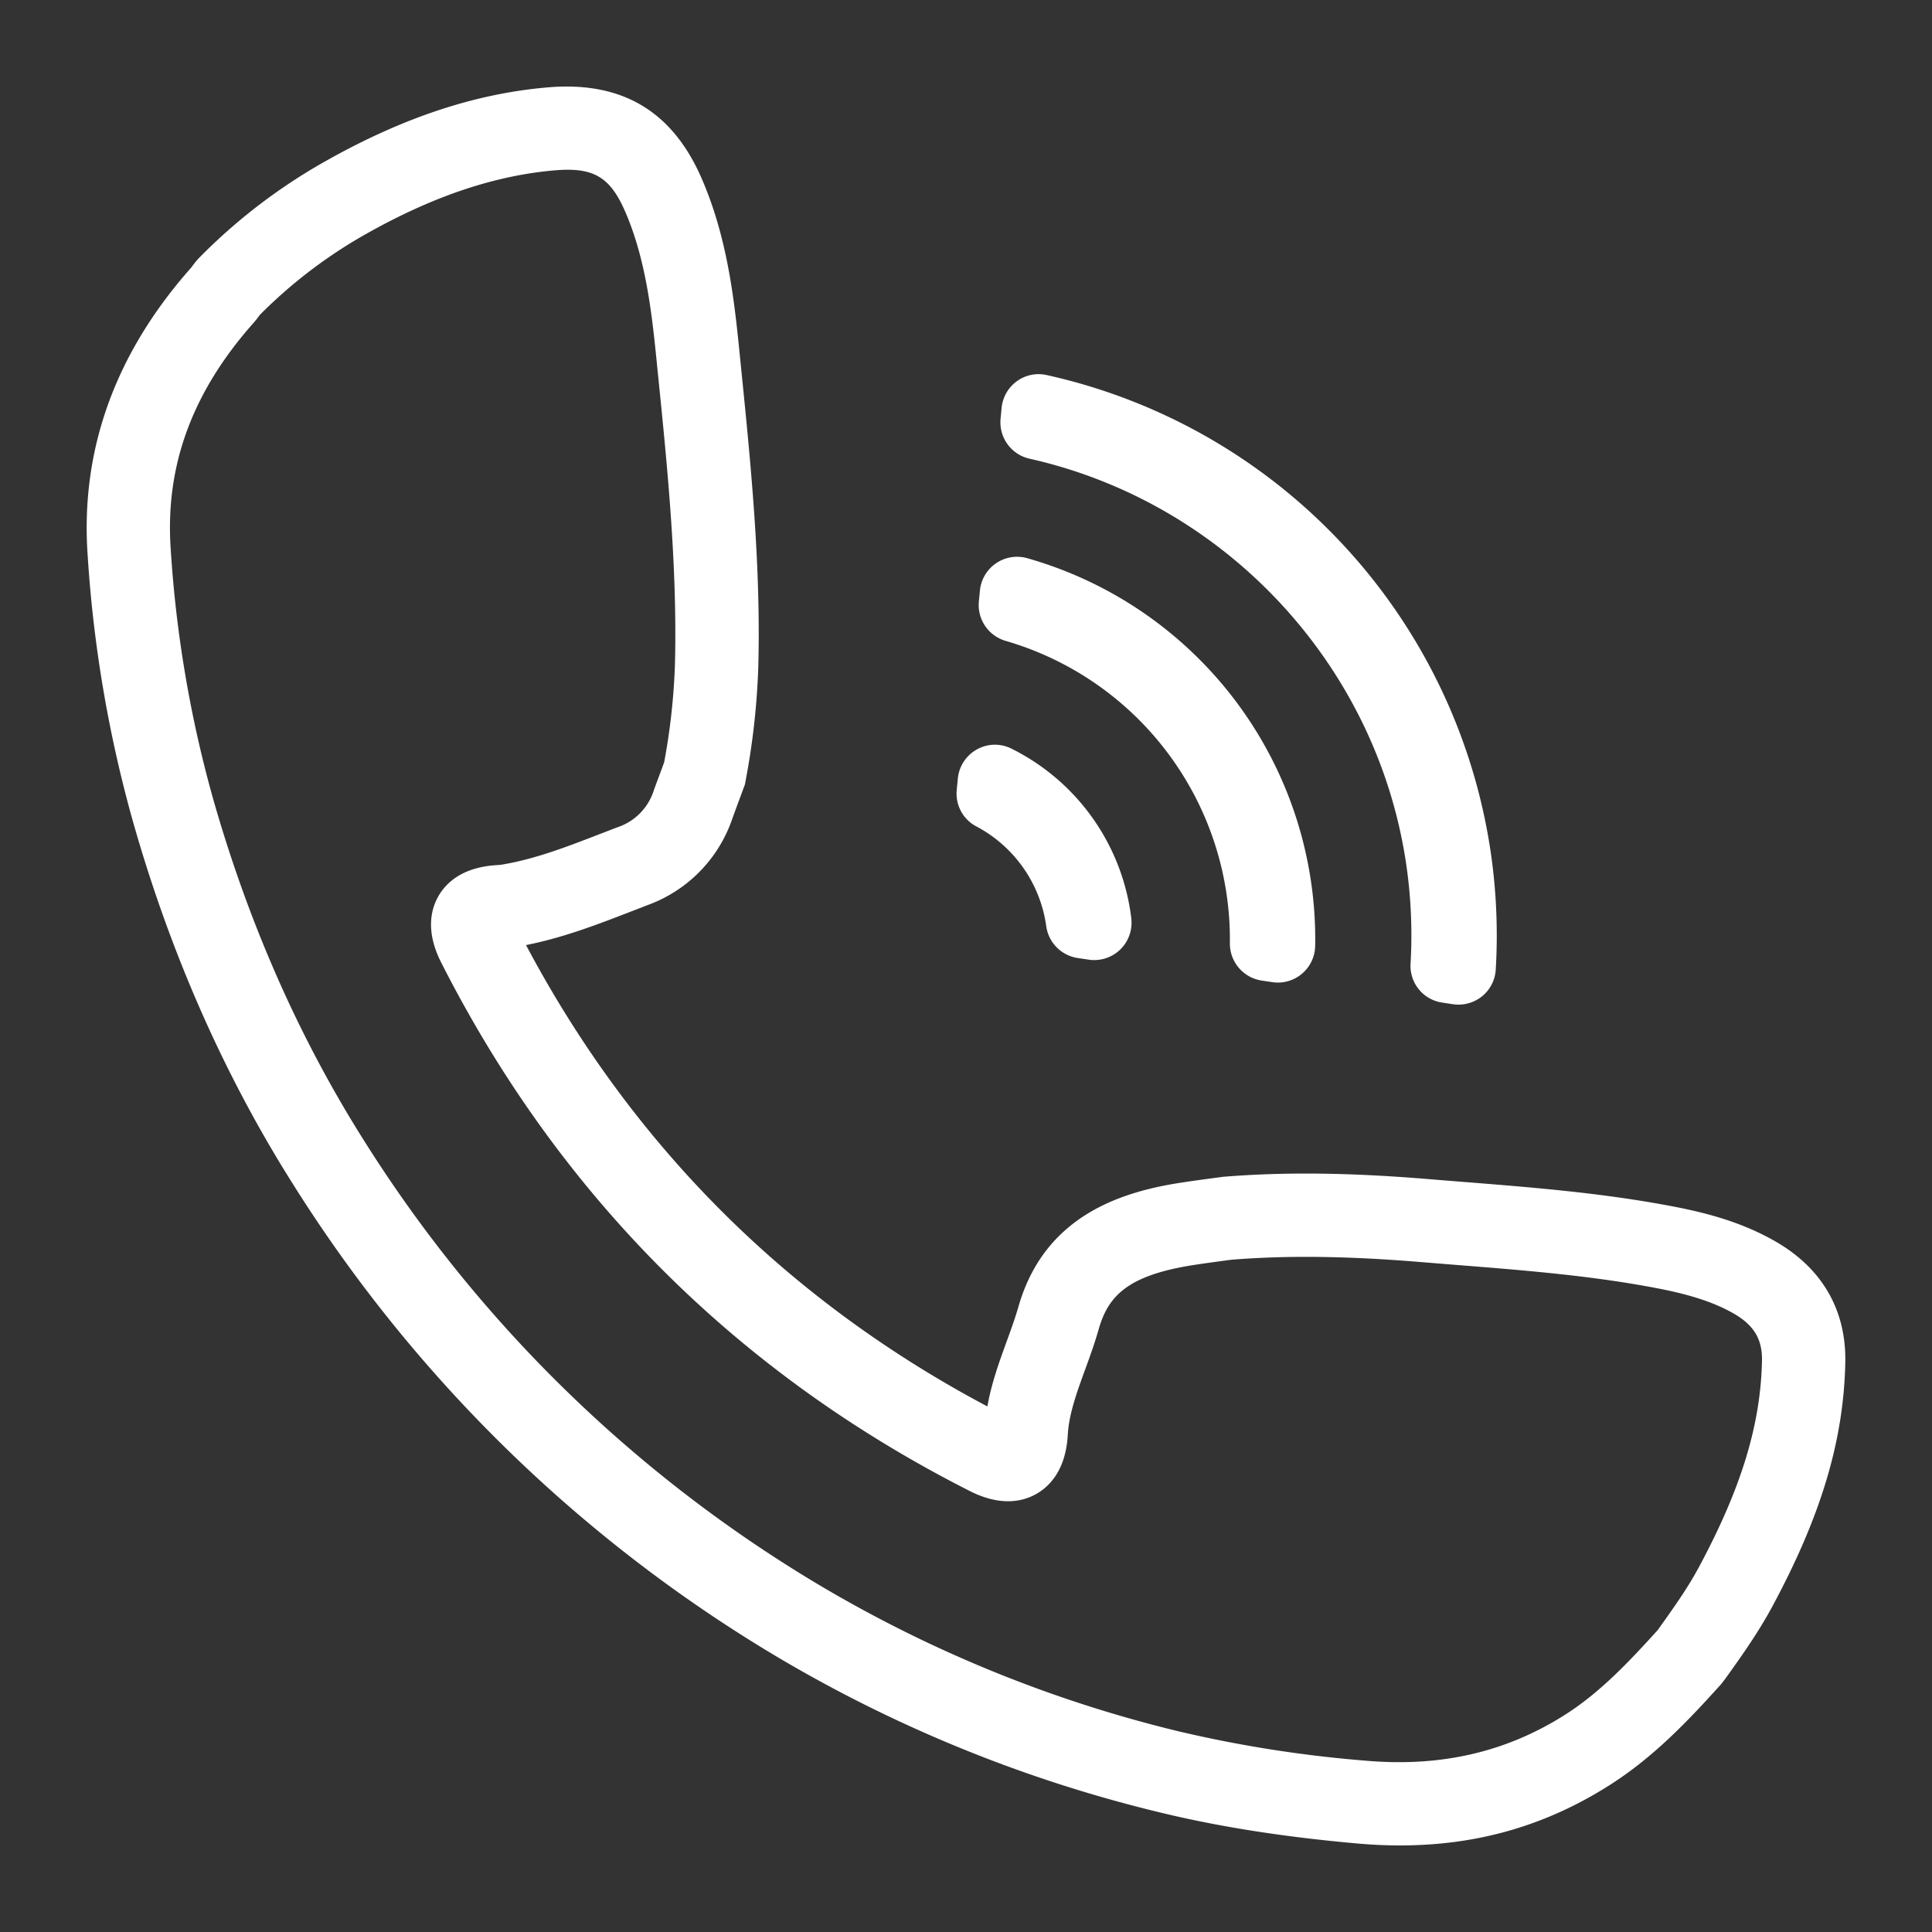 <?xml version="1.0" encoding="UTF-8"?> <svg xmlns="http://www.w3.org/2000/svg" id="Слой_1" data-name="Слой 1" viewBox="0 0 593.64 593.64"><rect x="0" y="0" width="593.64" height="593.64" fill="#333333" stroke="none"/> <defs> <style> .cls-1 { fill: #fff; } </style> </defs> <g> <path class="cls-1" d="M545.86,381.64c-12.16-7.09-25.15-9.8-36.37-11.78-20-3.54-40.32-5.15-60-6.71-3.6-.29-7.21-.57-10.81-.87-24.22-2-44.22-2.21-62.95-.68l-4.38.59c-2.54.34-5.43.74-8.25,1.17-17.65,2.71-42.06,9.63-50.19,38.23-1,3.43-2.24,6.89-3.58,10.56-2.3,6.32-4.66,12.8-5.94,20-61.48-32.61-109.12-80.25-141.76-141.76,11.51-2.28,22.05-6.36,32.26-10.31l.57-.22L199,278.1a43,43,0,0,0,26-26.5c.72-2,1.46-4,2.2-6l1.69-4.56.2-1.09A226.41,226.41,0,0,0,233,204.83c.82-31.32-2.33-62.5-5.38-92.69l-.52-5.17c-1.67-16.65-3.92-34.34-11.22-51.48-9-21.24-24.61-30.61-47.59-28.64-22,1.88-44,9.12-67.32,22.14A174.32,174.32,0,0,0,61,79.42l-.78.88-.16.2c-.27.34-.53.69-.77,1l-.18.24c-.17.22-.33.45-.5.65-23.24,26.25-33.9,55.86-31.69,88a395,395,0,0,0,13.55,80.67C52,292.19,68.72,330.16,90.08,363.93a443.3,443.3,0,0,0,148.26,144.9,426.24,426.24,0,0,0,117.29,47.88c18.45,4.53,38.65,7.72,61.73,9.76,4.34.38,8.65.57,12.81.57,23.61,0,44.61-6,64.21-18.4C508,540,518.47,529,528.84,517.49l1.23-1.59.09-.12c4.93-6.88,10-14,14.3-21.95,15.11-28,22.06-51.24,22.54-75.23C567.31,402.67,560,389.89,545.86,381.64ZM521.93,481.69c-3.51,6.52-7.92,12.67-12.58,19.19-8.93,9.87-17.84,19.29-28.64,26.12-18.09,11.43-38.07,16-61.09,14a383.89,383.89,0,0,1-57.89-9.12,400.63,400.63,0,0,1-110.26-45A417.9,417.9,0,0,1,111.71,350.24c-20-31.68-35.71-67.37-46.59-106.08a369.81,369.81,0,0,1-12.67-75.51c-1.74-25.4,6.54-48.07,25.33-69.3.82-.92,1.47-1.79,2-2.51l.07-.1a149.35,149.35,0,0,1,33.61-25.4c20.1-11.21,38.76-17.42,57-19,12-1,17.11,2,21.85,13.17,5.89,13.82,7.83,29.32,9.31,44l.52,5.19c3,29.37,6,59.74,5.25,89.44a198.52,198.52,0,0,1-3.32,30.1l-.65,1.77c-.84,2.27-1.69,4.53-2.52,6.81a17.47,17.47,0,0,1-11.11,11.35c-1.47.55-2.93,1.12-4.39,1.69l-.8.3c-10.19,3.95-19.82,7.67-29.76,9.4-.41.07-1.25.21-1.57.23-11,.47-16.12,5.39-18.48,9.43s-4.13,10.85.77,20.53C171.87,367.3,226.51,421.94,298,458.15c9.65,4.89,16.48,3.16,20.51.84s9-7.35,9.59-18.2c.38-6.38,2.76-12.93,5.29-19.88,1.44-3.94,2.92-8,4.15-12.32,2.9-10.2,8.65-16.73,29.46-19.93,2.46-.38,5-.73,7.44-1.06l3.74-.51c17.21-1.39,35.78-1.17,58.41.7l9.15.74,1.74.14c19,1.5,38.71,3.06,57.56,6.4,9,1.6,19.41,3.72,27.92,8.68,6,3.53,8.57,7.82,8.44,14.34C541,437.79,535,457.41,521.93,481.69Z"></path> <path class="cls-1" d="M300,253.93a41.07,41.07,0,0,1,21.46,30.54,11.47,11.47,0,0,0,9.65,9.89l3.41.51a11.46,11.46,0,0,0,13.09-12.66c-.05-.47-.11-.94-.18-1.42A67.19,67.19,0,0,0,310.72,230a11.31,11.31,0,0,0-10.53.26,11.5,11.5,0,0,0-5.88,8.95l-.34,3.57A11.36,11.36,0,0,0,300,253.93Z"></path> <path class="cls-1" d="M309,196.92a95.55,95.55,0,0,1,68.9,92.94,11.5,11.5,0,0,0,9.81,11.44l3.23.48a10.94,10.94,0,0,0,1.71.13,11.46,11.46,0,0,0,11.46-11.26,121.68,121.68,0,0,0-88.42-119.12,11.47,11.47,0,0,0-14.59,9.91l-.33,3.39A11.48,11.48,0,0,0,309,196.92Z"></path> <path class="cls-1" d="M316.34,140.94h0c60.71,13.62,107.29,64.11,115.89,125.64a150.67,150.67,0,0,1,1.19,29.48,11.39,11.39,0,0,0,9.72,12l3.31.5a10.91,10.91,0,0,0,1.7.13,11.55,11.55,0,0,0,7.24-2.56,11.4,11.4,0,0,0,4.2-8.15,176.93,176.93,0,0,0-1.38-35A176.51,176.51,0,0,0,321.56,115.23a11.37,11.37,0,0,0-9.12,1.91,11.5,11.5,0,0,0-4.68,8.19l-.32,3.35A11.46,11.46,0,0,0,316.34,140.94Z"></path> </g> </svg> 